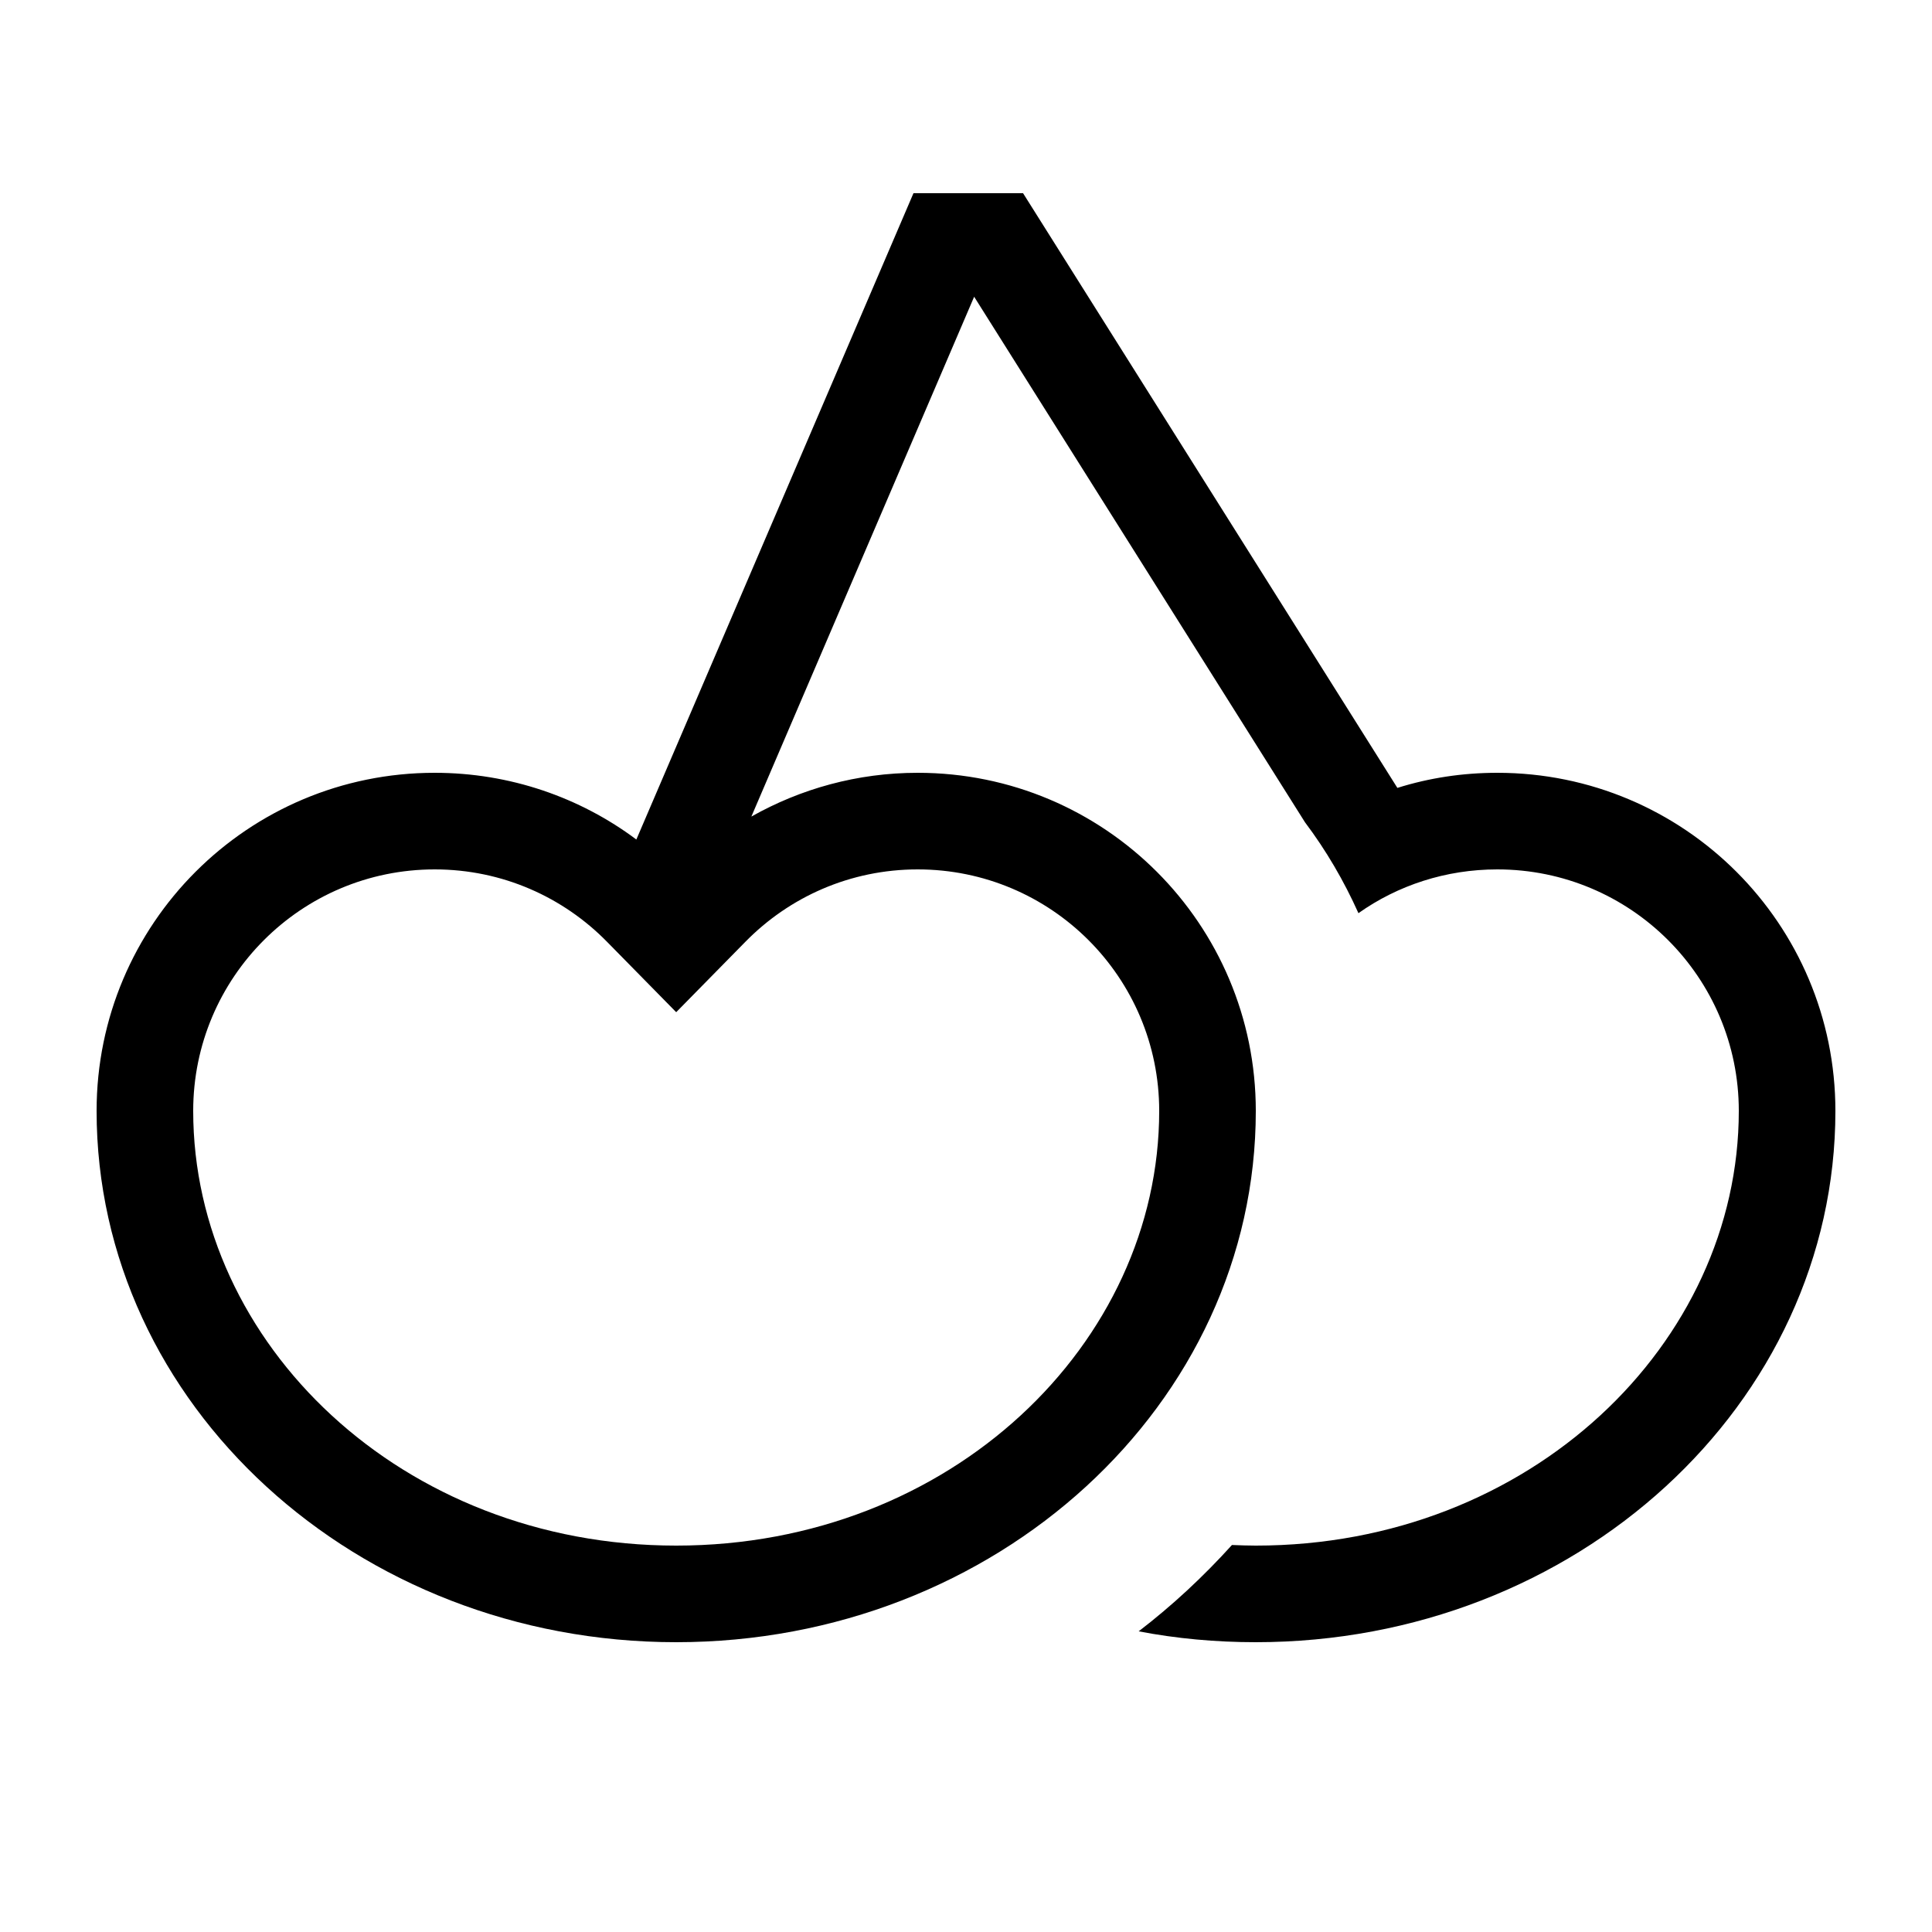 <svg xmlns="http://www.w3.org/2000/svg" viewBox="0 0 640 640"><!--! Font Awesome Pro 7.1.0 by @fontawesome - https://fontawesome.com License - https://fontawesome.com/license (Commercial License) Copyright 2025 Fonticons, Inc. --><path fill="currentColor" d="M302.6 64L210.8 278.1C192.2 264.2 169 256 144 256C82.1 256 32 306.1 32 368C32 465.2 118 544 224 544C330 544 416 465.2 416 368C416 306.1 365.9 256 304 256C284 256 265.2 261.3 248.9 270.5L322.7 98.3L432.3 272.4C439.3 281.7 445.2 291.8 450 302.5C463 293.3 478.9 288 496 288C540.2 288 576 323.8 576 368C576 445 507 512 416 512C413.4 512 410.7 511.9 408.1 511.8C398.7 522.2 388.4 531.8 377.2 540.4C389.7 542.8 402.7 544 416 544C522 544 608 465.2 608 368C608 306.1 557.9 256 496 256C484.5 256 473.4 257.7 462.9 261L338.9 64L302.6 64zM201.1 312L224 335.3L246.9 312C261.5 297.1 281.7 288 304 288C348.2 288 384 323.8 384 368C384 445 315 512 224 512C133 512 64 445 64 368C64 323.8 99.8 288 144 288C166.4 288 186.6 297.2 201.1 312z"/></svg>